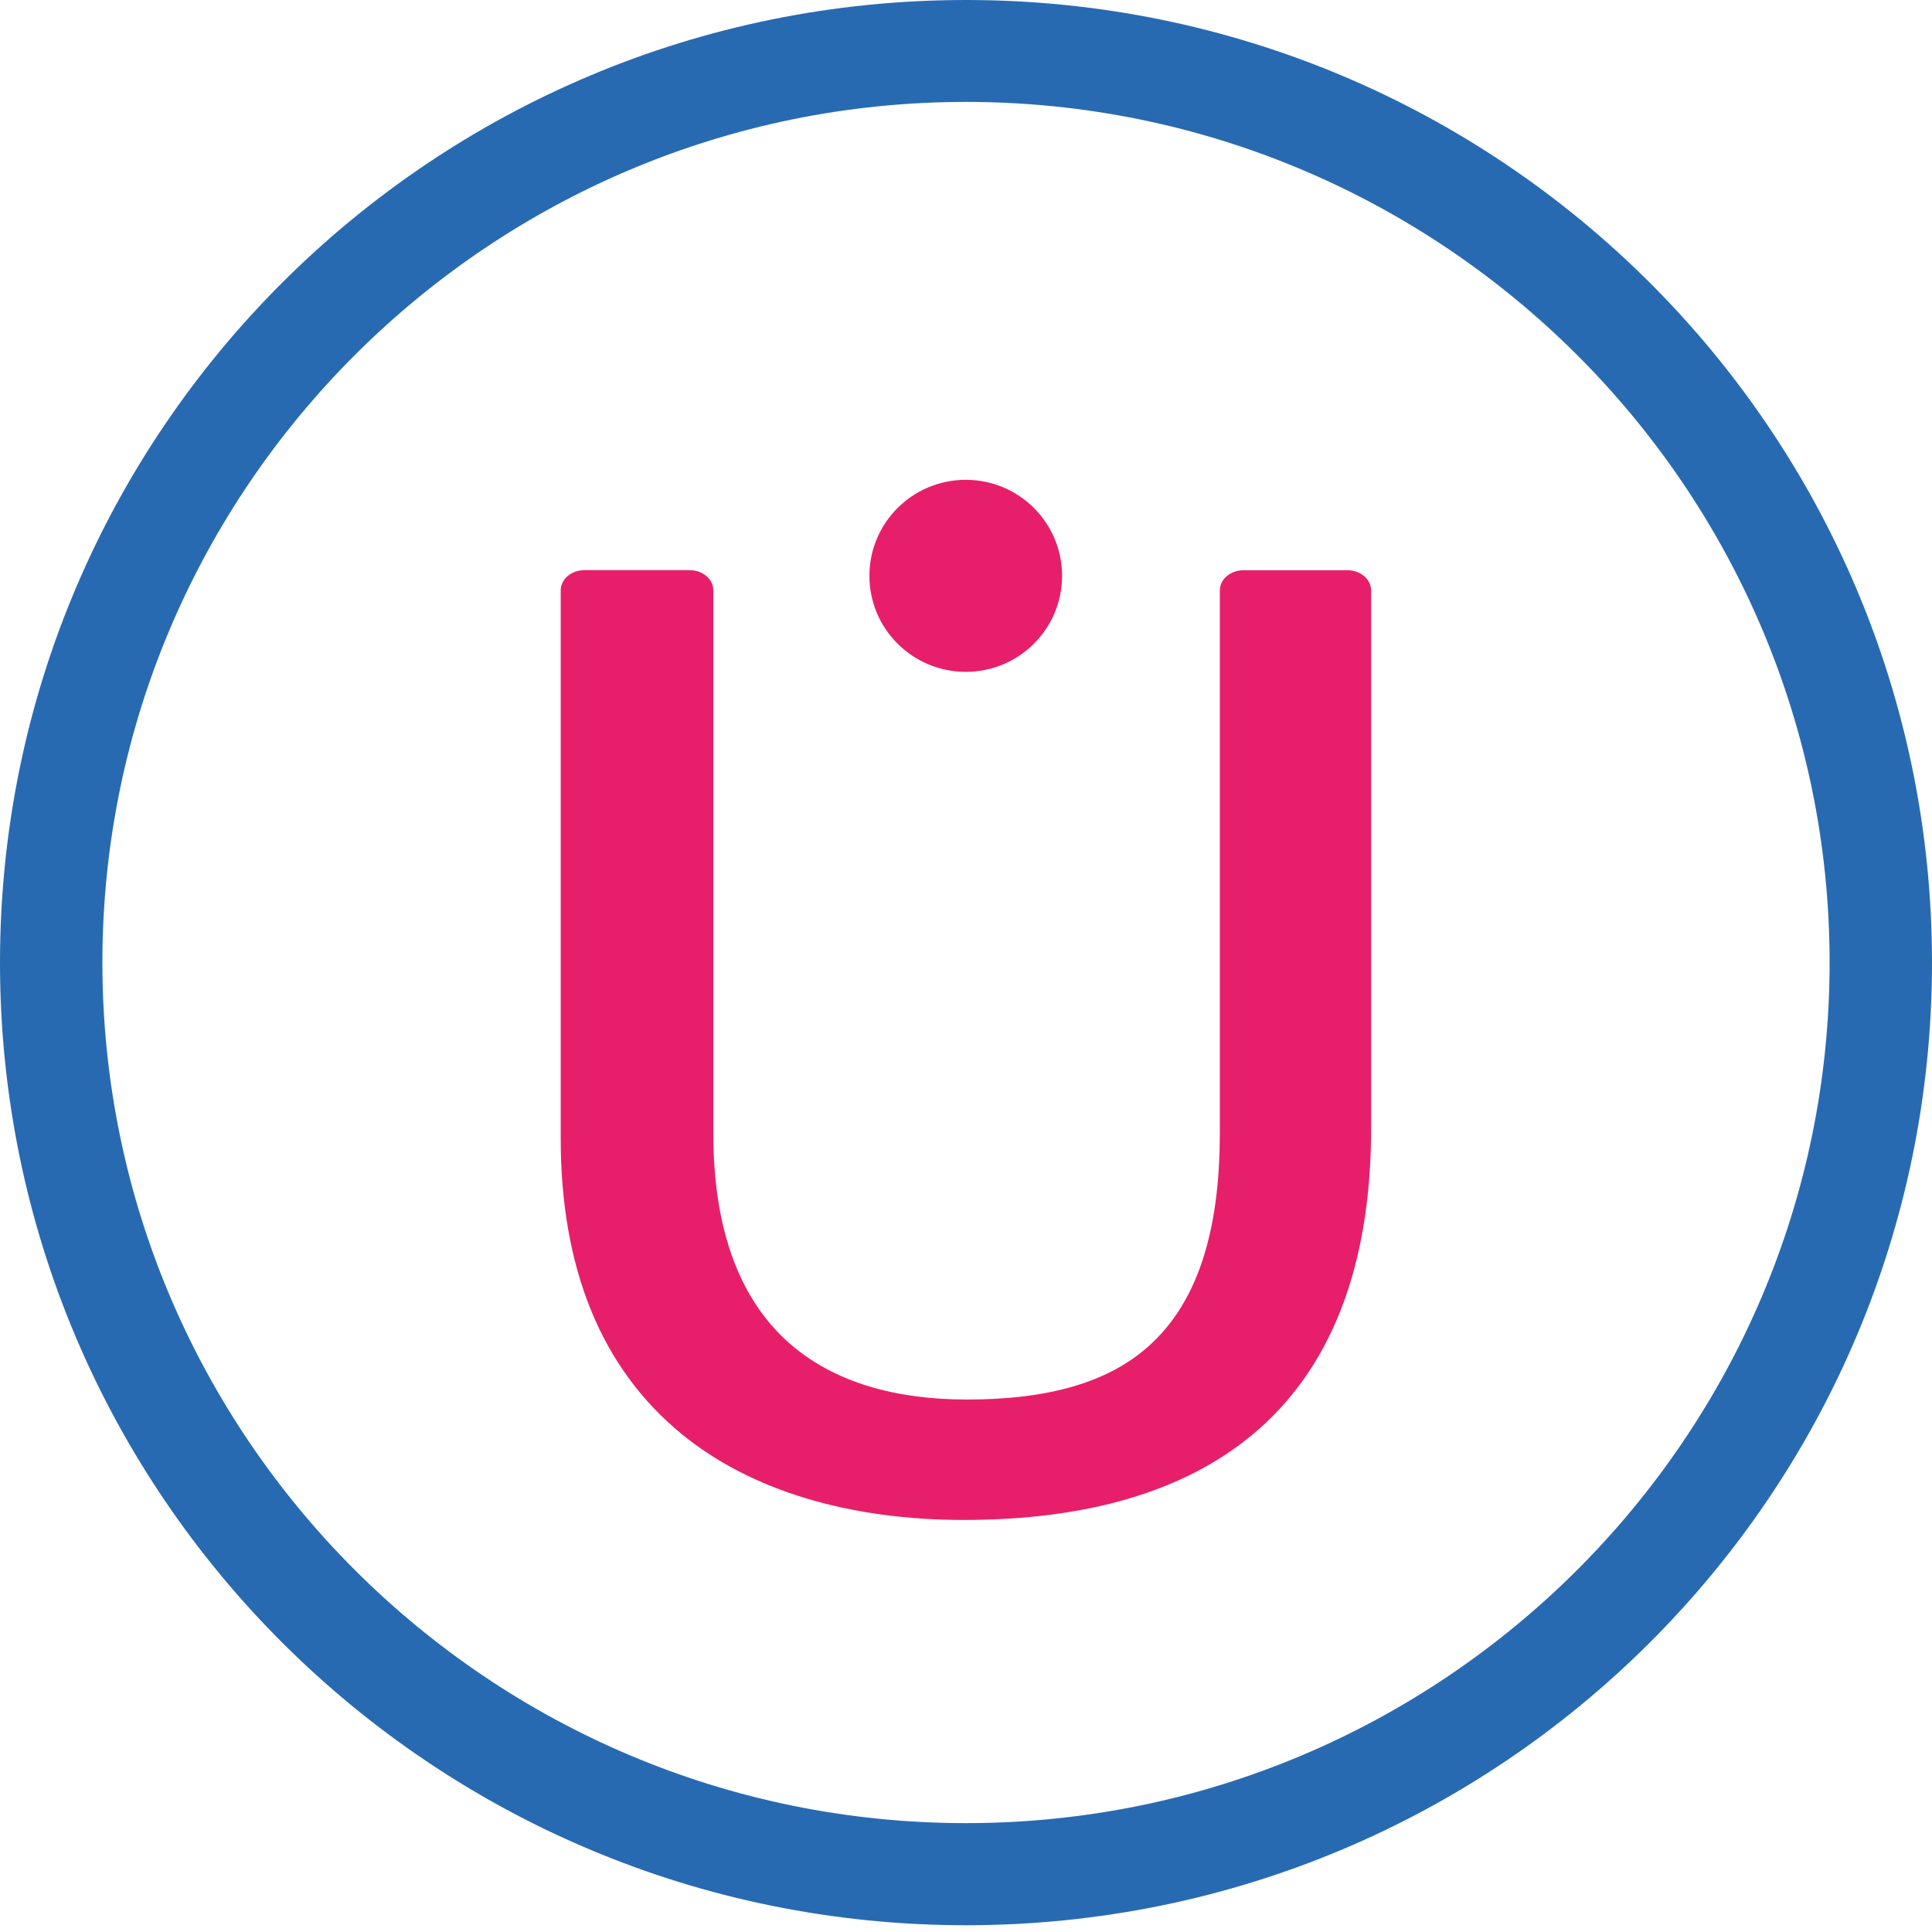<svg width="40" height="40" viewBox="0 0 40 40" fill="none" xmlns="http://www.w3.org/2000/svg">
<g clip-path="url(#clip0_2445_704)">
<path d="M20 2.11C29.86 2.11 37.88 10.104 37.88 19.928C37.88 29.752 29.858 37.746 20 37.746C10.14 37.746 2.12 29.752 2.12 19.928C2.12 10.104 10.14 2.11 20 2.11ZM20 0C8.954 0 0 8.923 0 19.93C0 30.938 8.954 39.86 20 39.86C31.046 39.86 40 30.938 40 19.93C40 8.923 31.046 0 20 0Z" fill="#286AB2"/>
<path d="M27.896 11.806H25.746C25.475 11.806 25.255 11.993 25.255 12.223V23.461C25.255 25.548 24.769 26.994 23.772 27.879C22.941 28.618 21.713 28.976 20.022 28.976C18.515 28.976 17.31 28.61 16.435 27.889C15.329 26.974 14.768 25.484 14.768 23.459V12.221C14.768 11.989 14.548 11.804 14.276 11.804H12.101C11.829 11.804 11.609 11.991 11.609 12.221V23.568C11.609 26.271 12.452 28.329 14.112 29.689C15.533 30.853 17.558 31.469 19.961 31.469C22.499 31.469 24.497 30.882 25.905 29.724C27.553 28.369 28.387 26.227 28.387 23.358V12.223C28.387 11.993 28.167 11.806 27.896 11.806Z" fill="#E71F6B"/>
<path d="M21.989 11.922C21.989 13.021 21.097 13.91 19.995 13.91C18.894 13.91 18 13.021 18 11.922C18 10.825 18.892 9.934 19.995 9.934C21.097 9.934 21.989 10.823 21.989 11.922Z" fill="#E71F6B"/>
</g>
<defs>
<clipPath id="clip0_2445_704">
<rect width="40" height="40" fill="white"/>
</clipPath>
</defs>
</svg>
